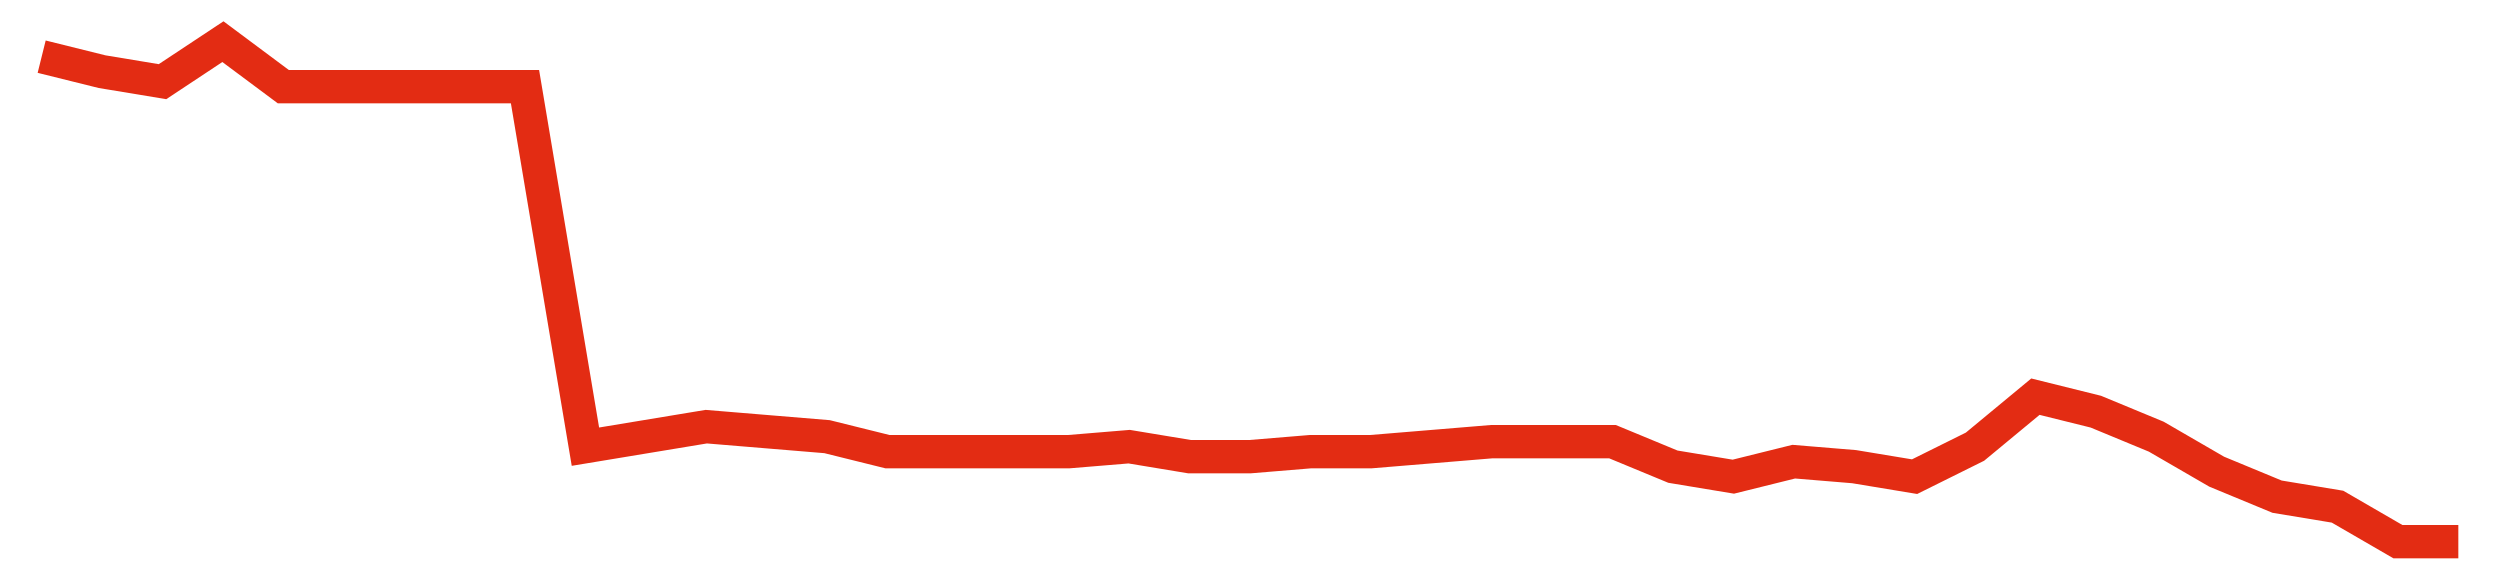 <svg width="300" height="70" viewBox="0 0 300 70" xmlns="http://www.w3.org/2000/svg">
    <path d="M 5,6.8 L 12.25,8.6 L 19.5,9.8 L 26.75,5 L 34,10.4 L 41.25,10.4 L 48.5,10.4 L 55.75,10.4 L 63,10.4 L 70.25,53.6 L 77.5,52.4 L 84.75,51.2 L 92,51.8 L 99.25,52.4 L 106.5,54.2 L 113.75,54.2 L 121,54.2 L 128.25,54.2 L 135.5,53.6 L 142.75,54.8 L 150,54.8 L 157.25,54.2 L 164.5,54.2 L 171.75,53.6 L 179,53 L 186.25,53 L 193.5,53 L 200.75,56 L 208,57.2 L 215.25,55.4 L 222.5,56 L 229.75,57.2 L 237,53.6 L 244.25,47.6 L 251.5,49.4 L 258.75,52.4 L 266,56.6 L 273.25,59.6 L 280.5,60.8 L 287.75,65 L 295,65" fill="none" stroke="#E32C13" stroke-width="4"/>
</svg>